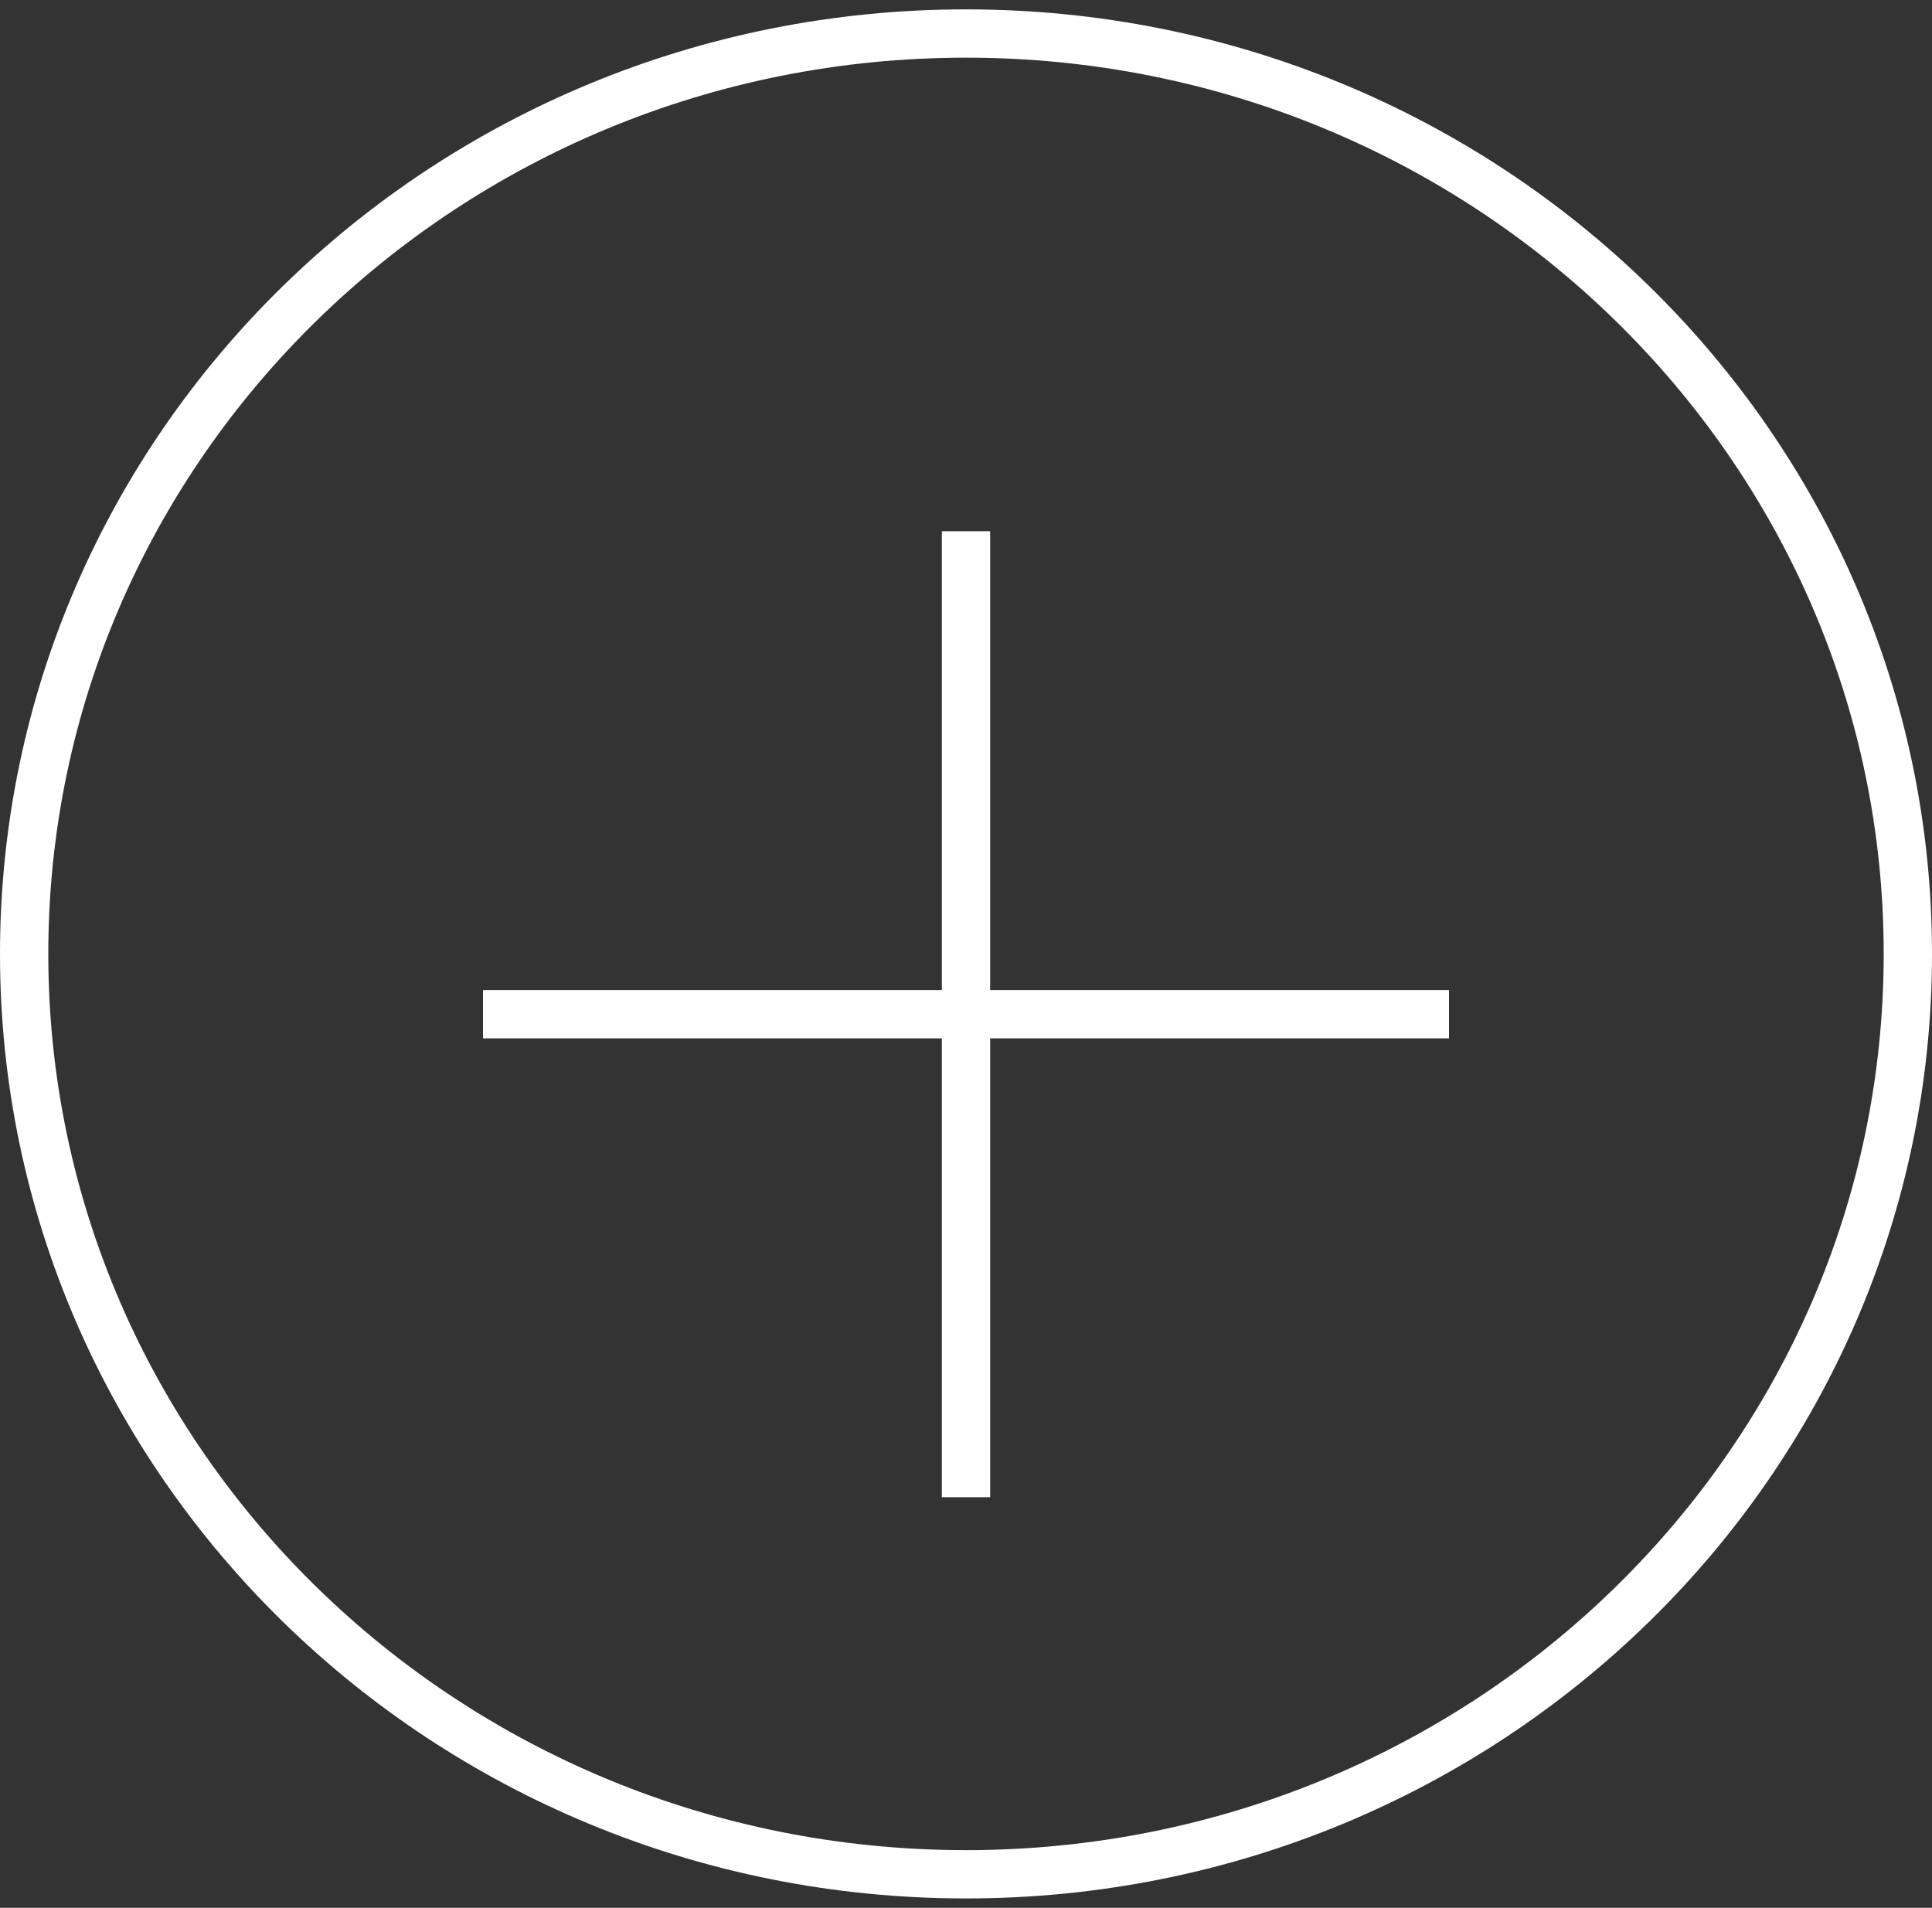 <svg width="80" height="79" viewBox="0 0 80 79" fill="none" xmlns="http://www.w3.org/2000/svg">
<rect x="0" y="0" width="80" height="79" fill="#333333" stroke="none"/>
<path d="M79 39.5C79 60.528 61.56 77.612 40 77.612C18.44 77.612 1 60.528 1 39.5C1 18.472 18.44 1.388 40 1.388C61.56 1.388 79 18.472 79 39.5Z" stroke="white" stroke-width="2"/>
<path d="M20 41.997L60 41.997" stroke="white" stroke-width="2"/>
<path d="M40 21.997L40 61.997" stroke="white" stroke-width="2"/>
</svg>
